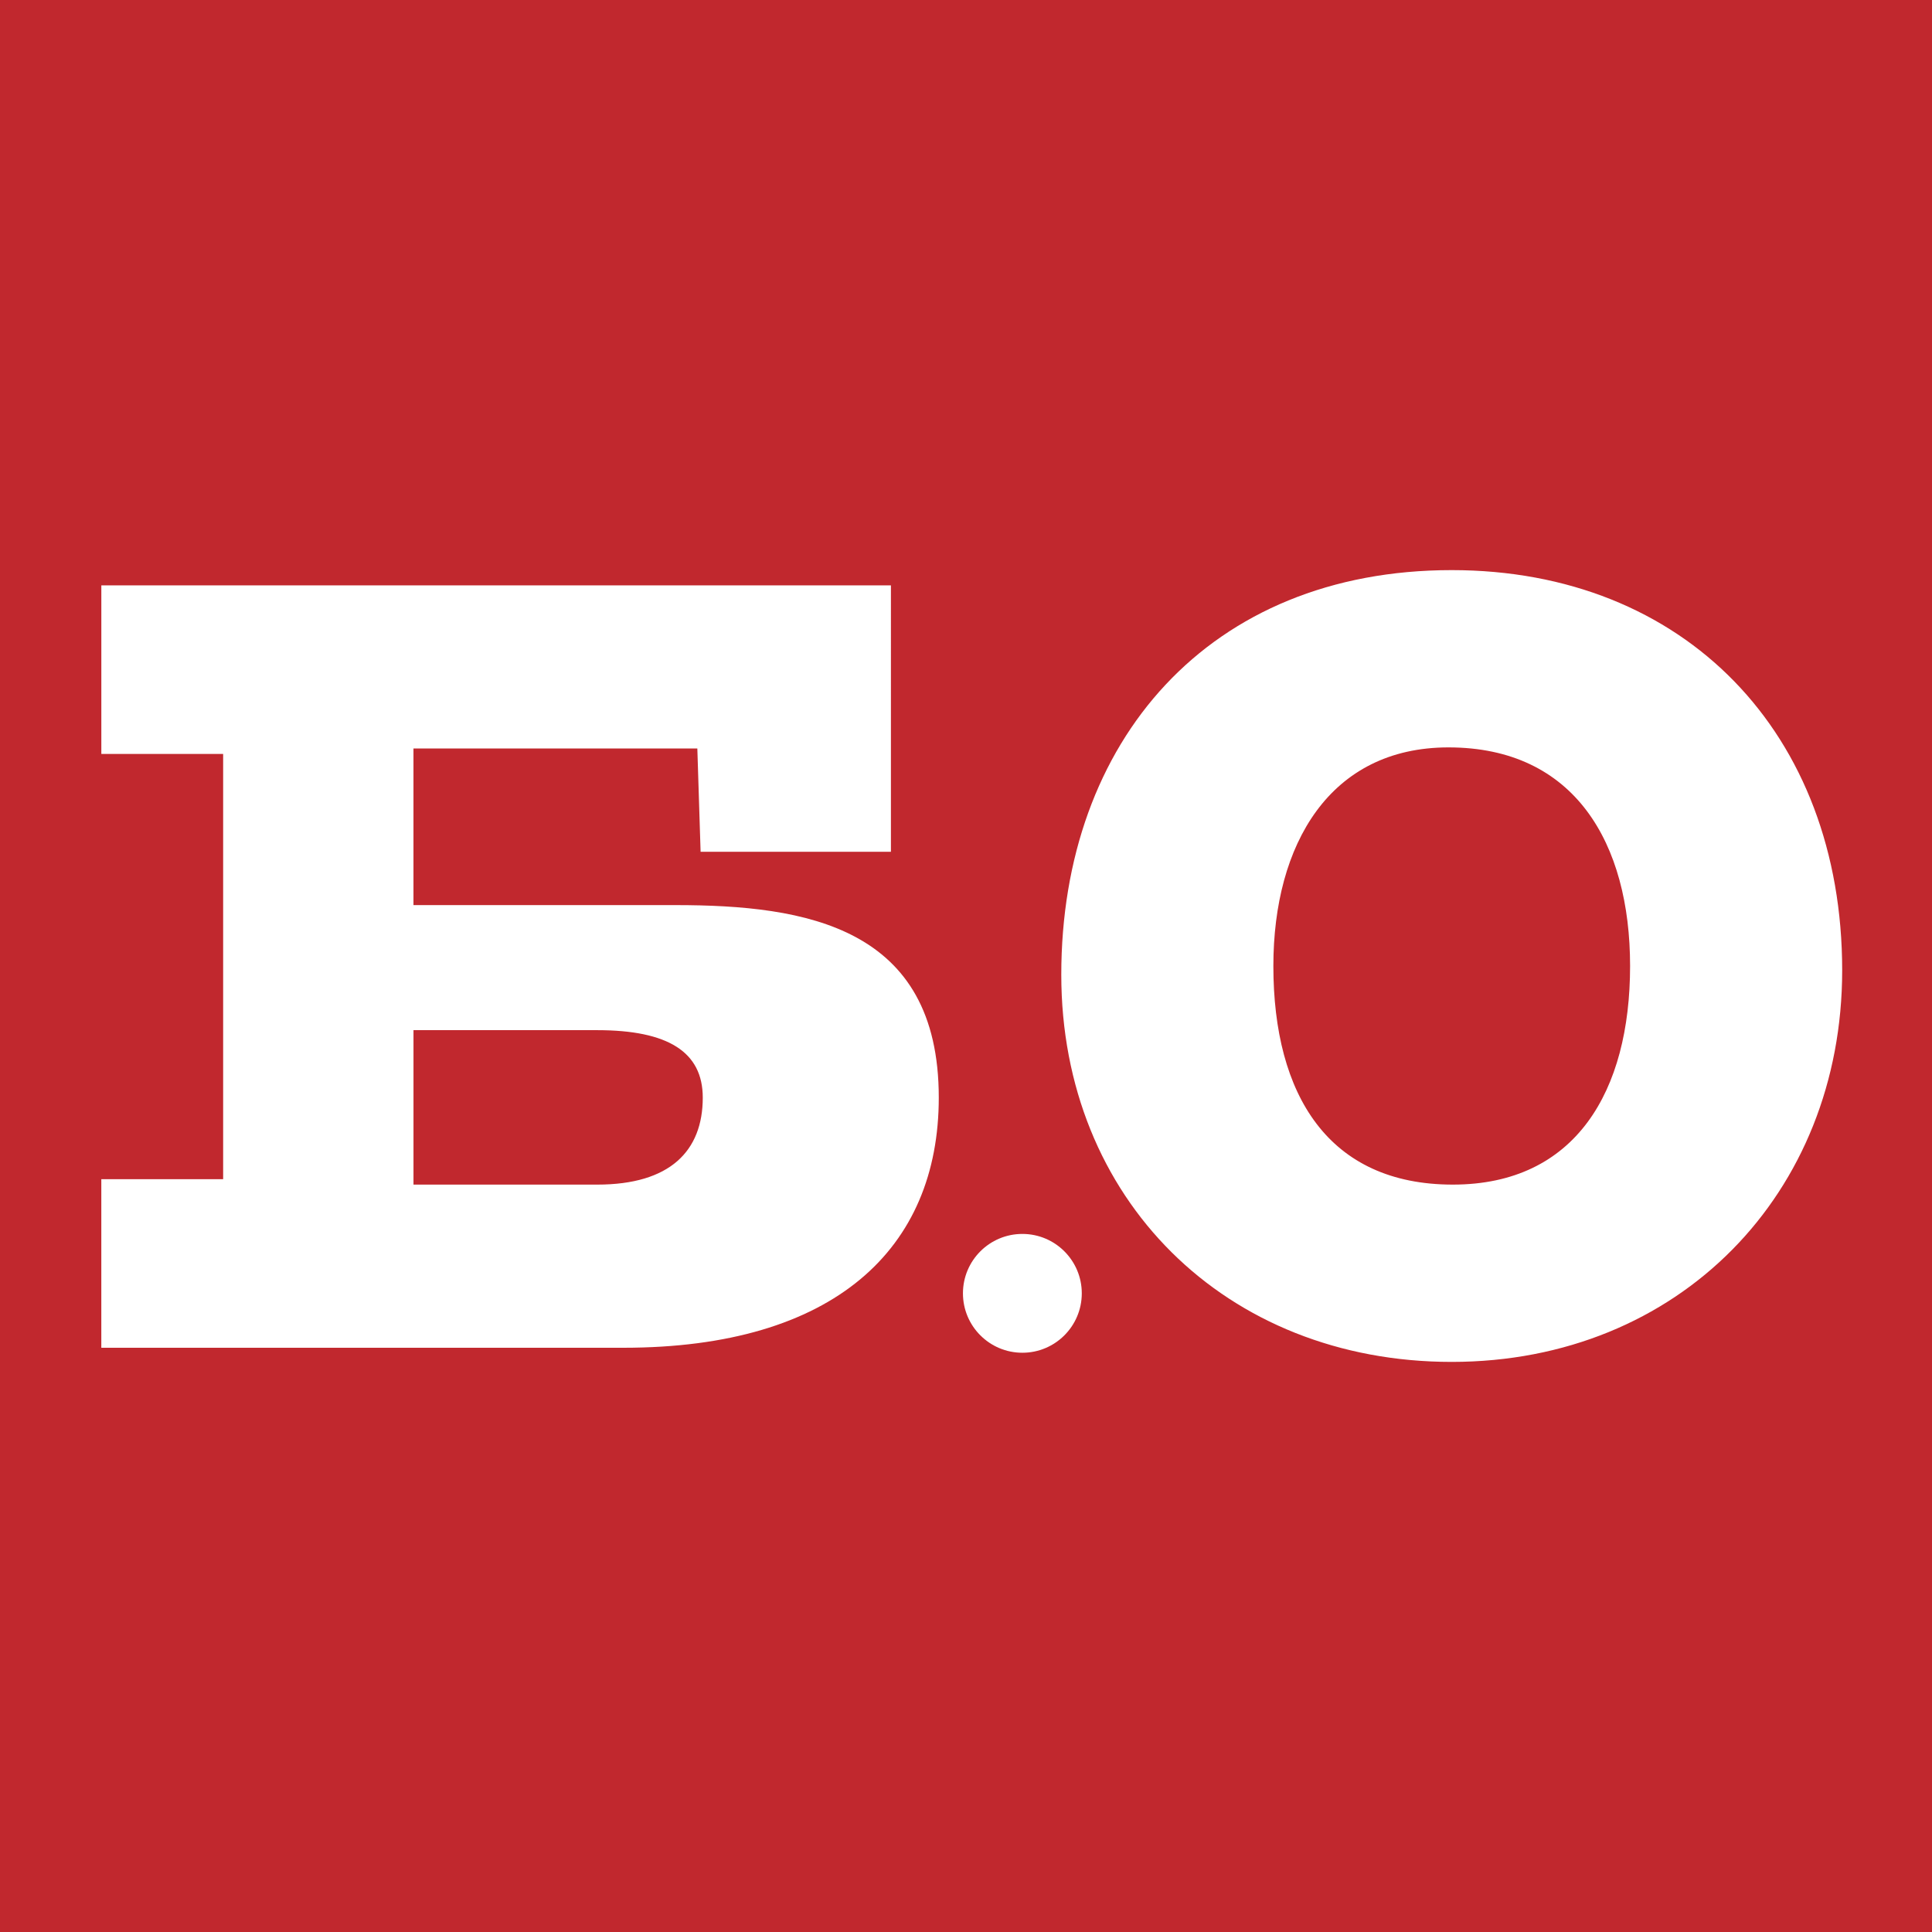 <?xml version="1.0" encoding="utf-8"?>
<!-- Generator: Adobe Illustrator 25.0.0, SVG Export Plug-In . SVG Version: 6.00 Build 0)  -->
<svg version="1.1" xmlns="http://www.w3.org/2000/svg" xmlns:xlink="http://www.w3.org/1999/xlink" x="0px" y="0px"
	 viewBox="0 0 100 100" style="enable-background:new 0 0 100 100;" xml:space="preserve">
<style type="text/css">
	.st0{fill:#C1282E;}
	.st1{fill:#FFFFFF;}
</style>
<rect class="st0" width="100" height="100"/>
<g>
	<path class="st1" d="M52.918,70.018c1.698,0,3.075-1.377,3.075-3.075
		c0-1.698-1.377-3.075-3.075-3.075c-1.699,0-3.076,1.377-3.076,3.075
		C49.843,68.642,51.22,70.018,52.918,70.018"/>
	<path class="st1" d="M84.373,50c0,6.474-2.814,11.315-9.176,11.315
		c-6.417,0-9.288-4.616-9.288-11.315c0-6.305,2.927-11.315,9.064-11.315
		C81.503,38.685,84.373,43.639,84.373,50 M95.351,50.225
		c0-12.272-8.163-20.716-20.21-20.716c-12.553,0-20.209,8.839-20.209,20.942
		c0,11.596,8.5,20.041,20.209,20.041C86.907,70.491,95.351,61.766,95.351,50.225
		 M36.375,56.812c0,2.758-1.689,4.503-5.46,4.503h-9.513v-7.994h9.513
		C34.574,53.322,36.375,54.447,36.375,56.812 M48.591,56.812
		c0-8.838-6.868-9.964-13.623-9.964H21.401v-8.107h14.693l0.169,5.348h9.851V30.298
		h-40.869v8.726h6.305v22.011H5.244v8.725h27.021
		C43.186,69.759,48.591,64.637,48.591,56.812"/>
</g>
</svg>

